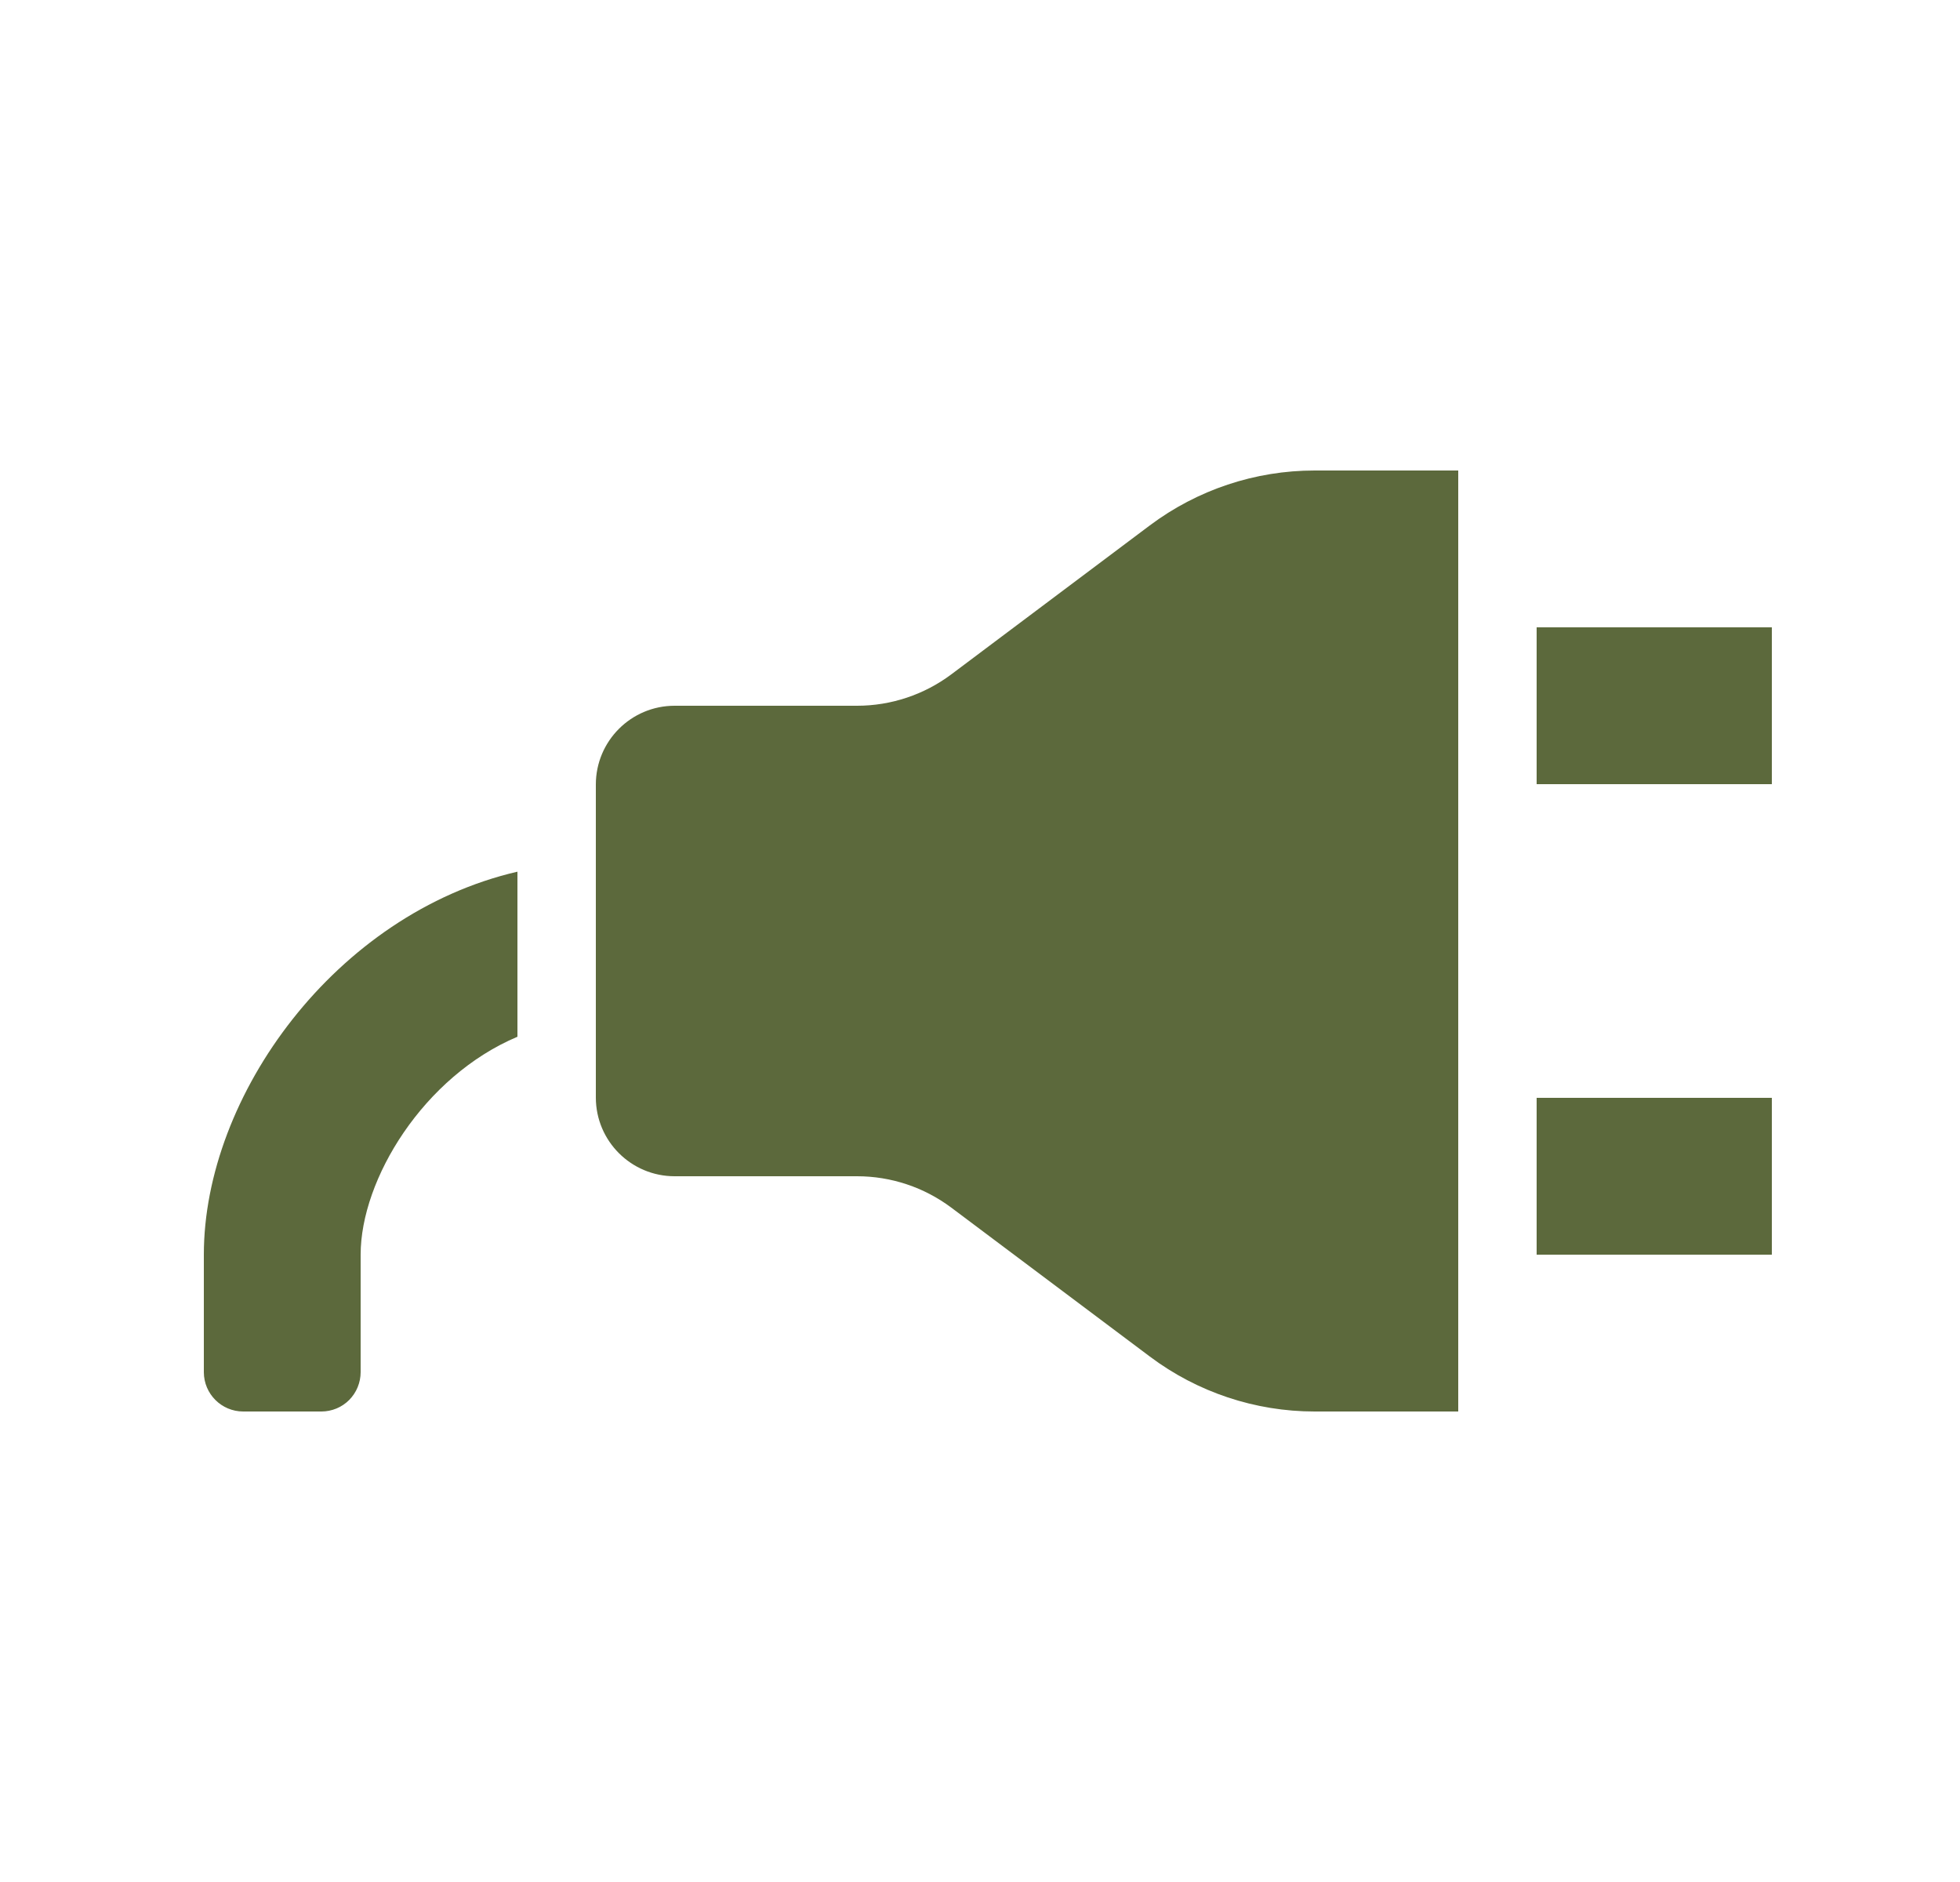 <svg xmlns="http://www.w3.org/2000/svg" fill="none" viewBox="0 0 25 24" height="24" width="25">
<path fill="#5C693C" d="M2.6 16V17.498C2.6 17.775 2.825 18 3.102 18H4.099C4.165 18 4.23 17.987 4.291 17.962C4.352 17.937 4.407 17.9 4.454 17.853C4.5 17.806 4.537 17.751 4.562 17.69C4.587 17.629 4.6 17.564 4.6 17.498V16C4.6 15.041 5.401 13.727 6.6 13.221V11.116C4.284 11.652 2.6 13.97 2.6 16ZM14.665 6.701L12.135 8.599C11.788 8.859 11.366 9 10.932 9H8.605C8.05 9 7.6 9.45 7.6 10.005V13.996C7.6 14.55 8.05 15 8.605 15H10.932C11.366 15 11.788 15.141 12.135 15.401L14.666 17.299C15.272 17.754 16.01 18 16.768 18H18.6V6H16.768C16.01 6 15.272 6.246 14.665 6.701ZM19.6 8V10H22.6V8H19.6ZM19.6 16H22.6V14H19.6V16Z"></path>
</svg>
